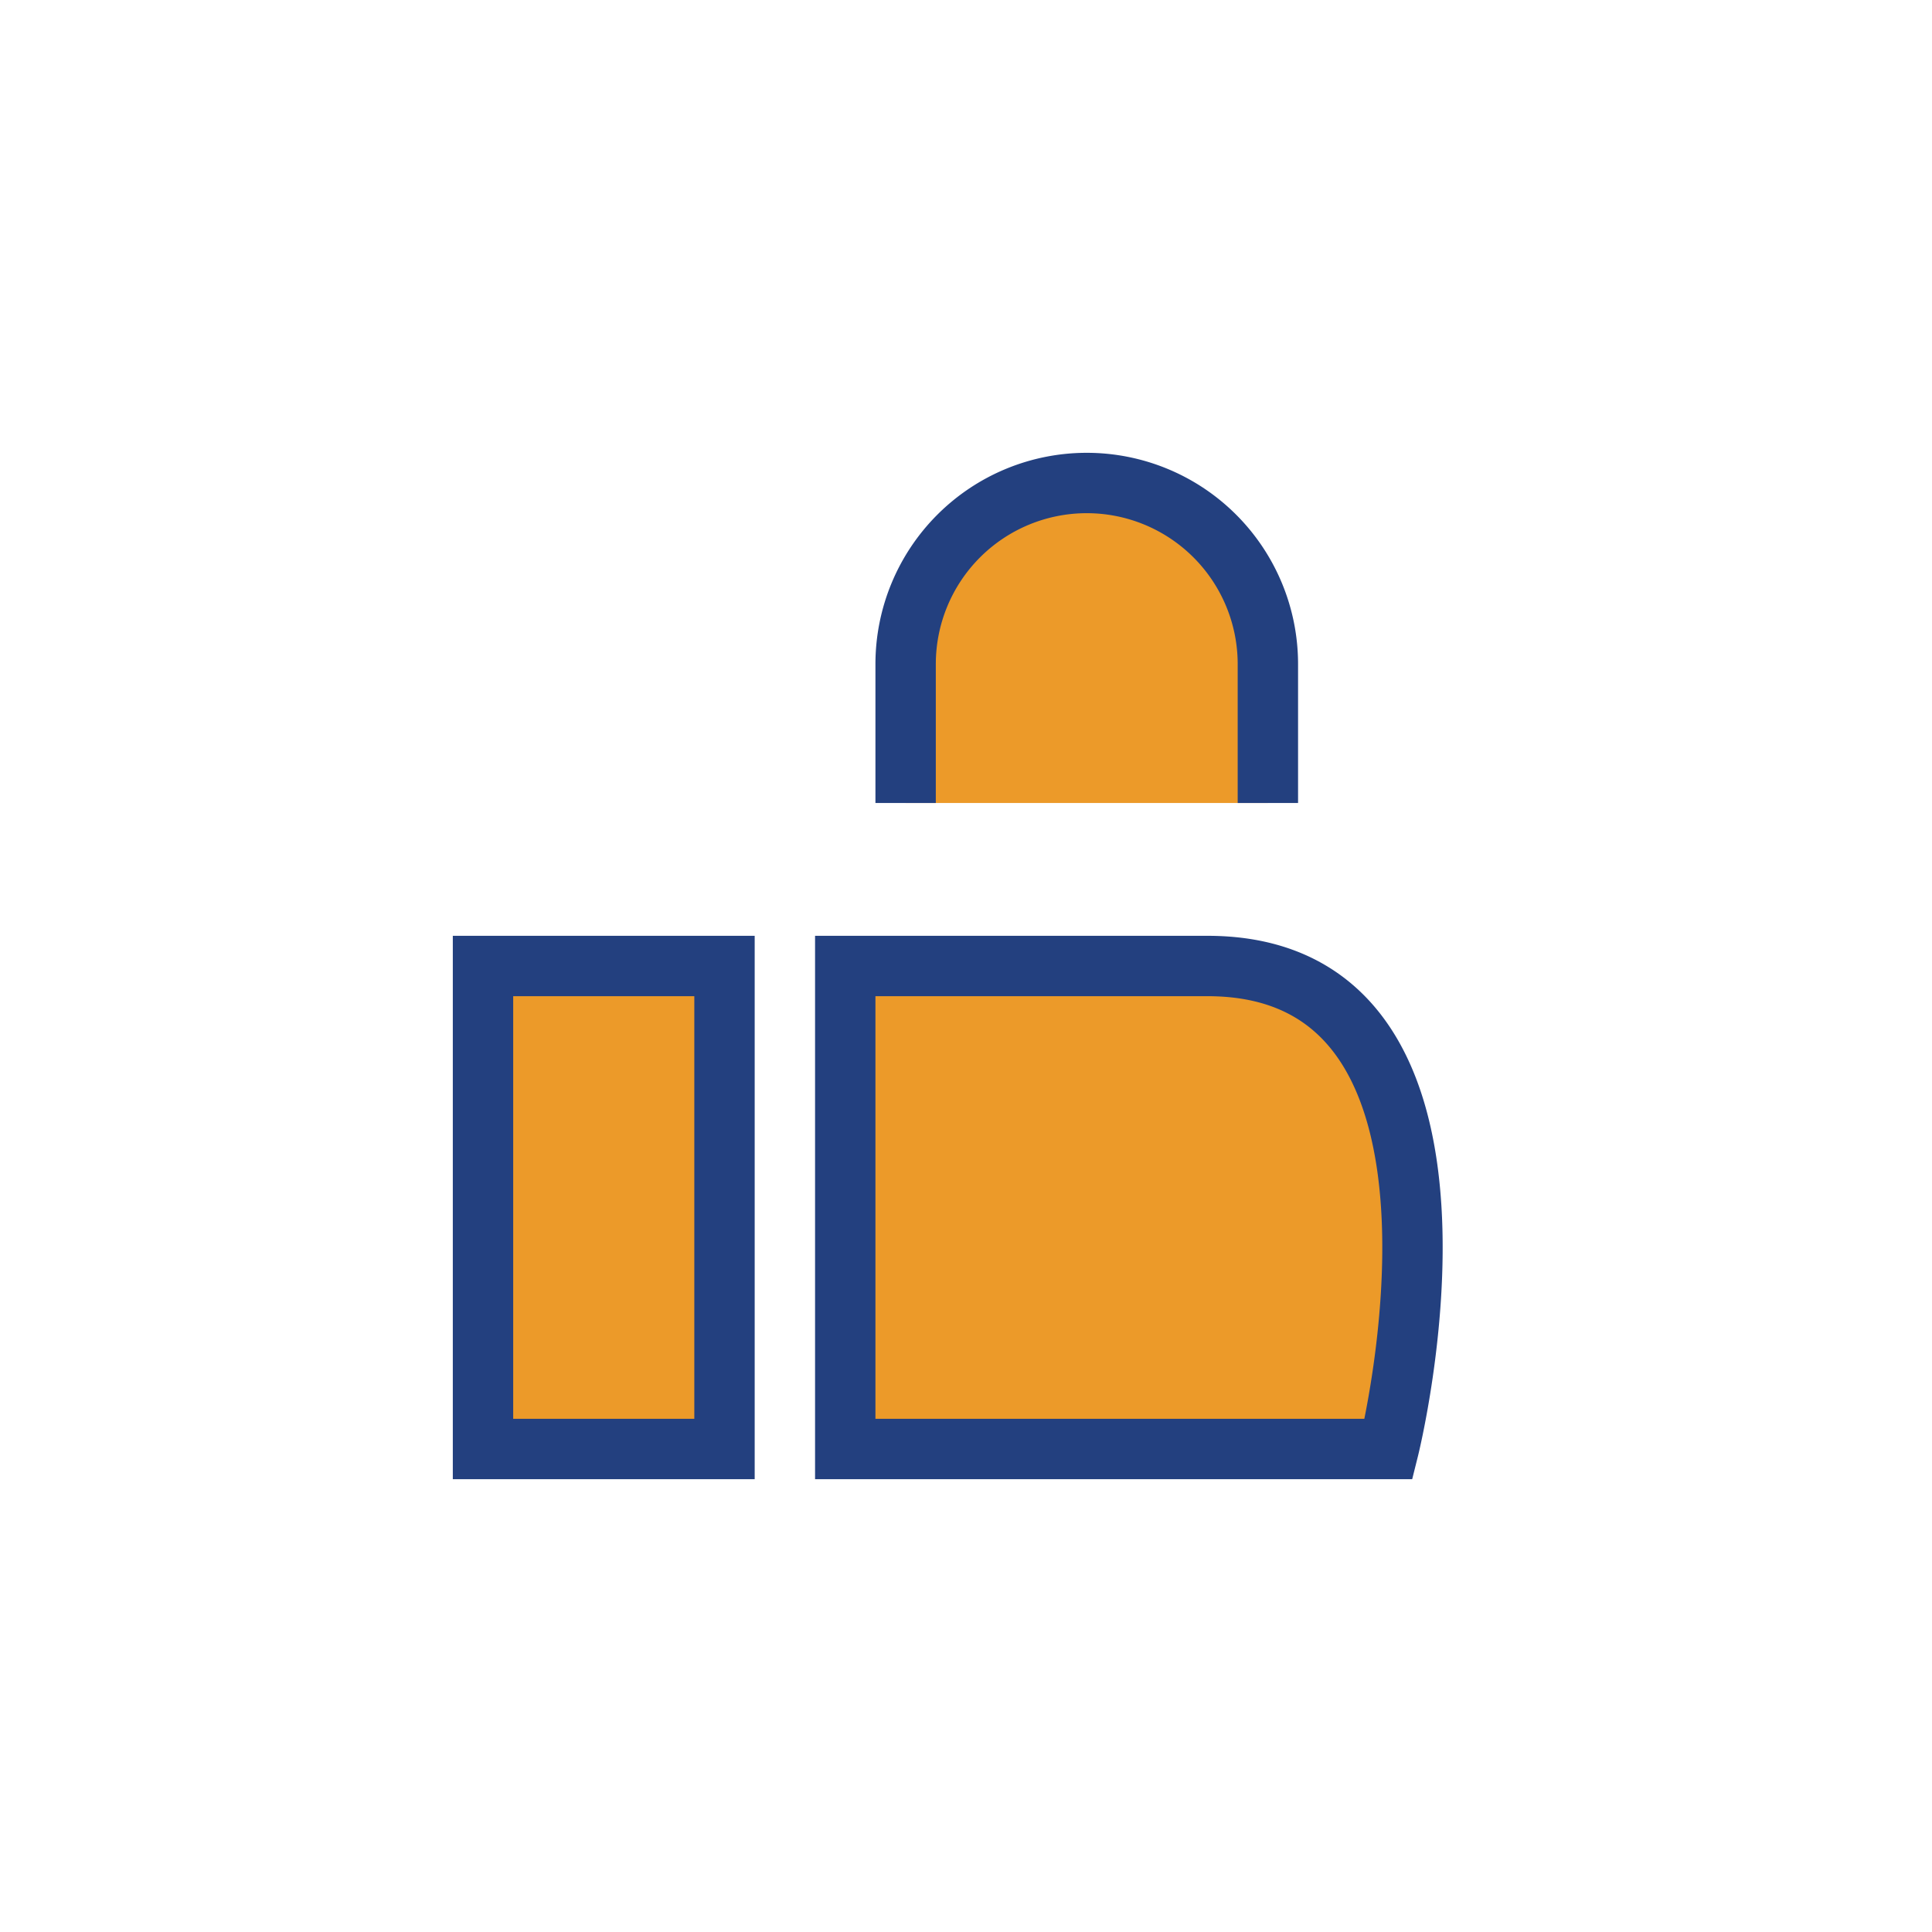 <?xml version="1.0" encoding="UTF-8"?>
<svg xmlns="http://www.w3.org/2000/svg" width="32" height="32" viewBox="0 0 32 32"><path d="M12 16h-4v8h4zm2 0v8h9s2-8-3-8h-6zm1-2.7V11a3 3 0 0 1 6 0v2.3" fill="#EC9A29" stroke="#23407F" stroke-width="1"/></svg>